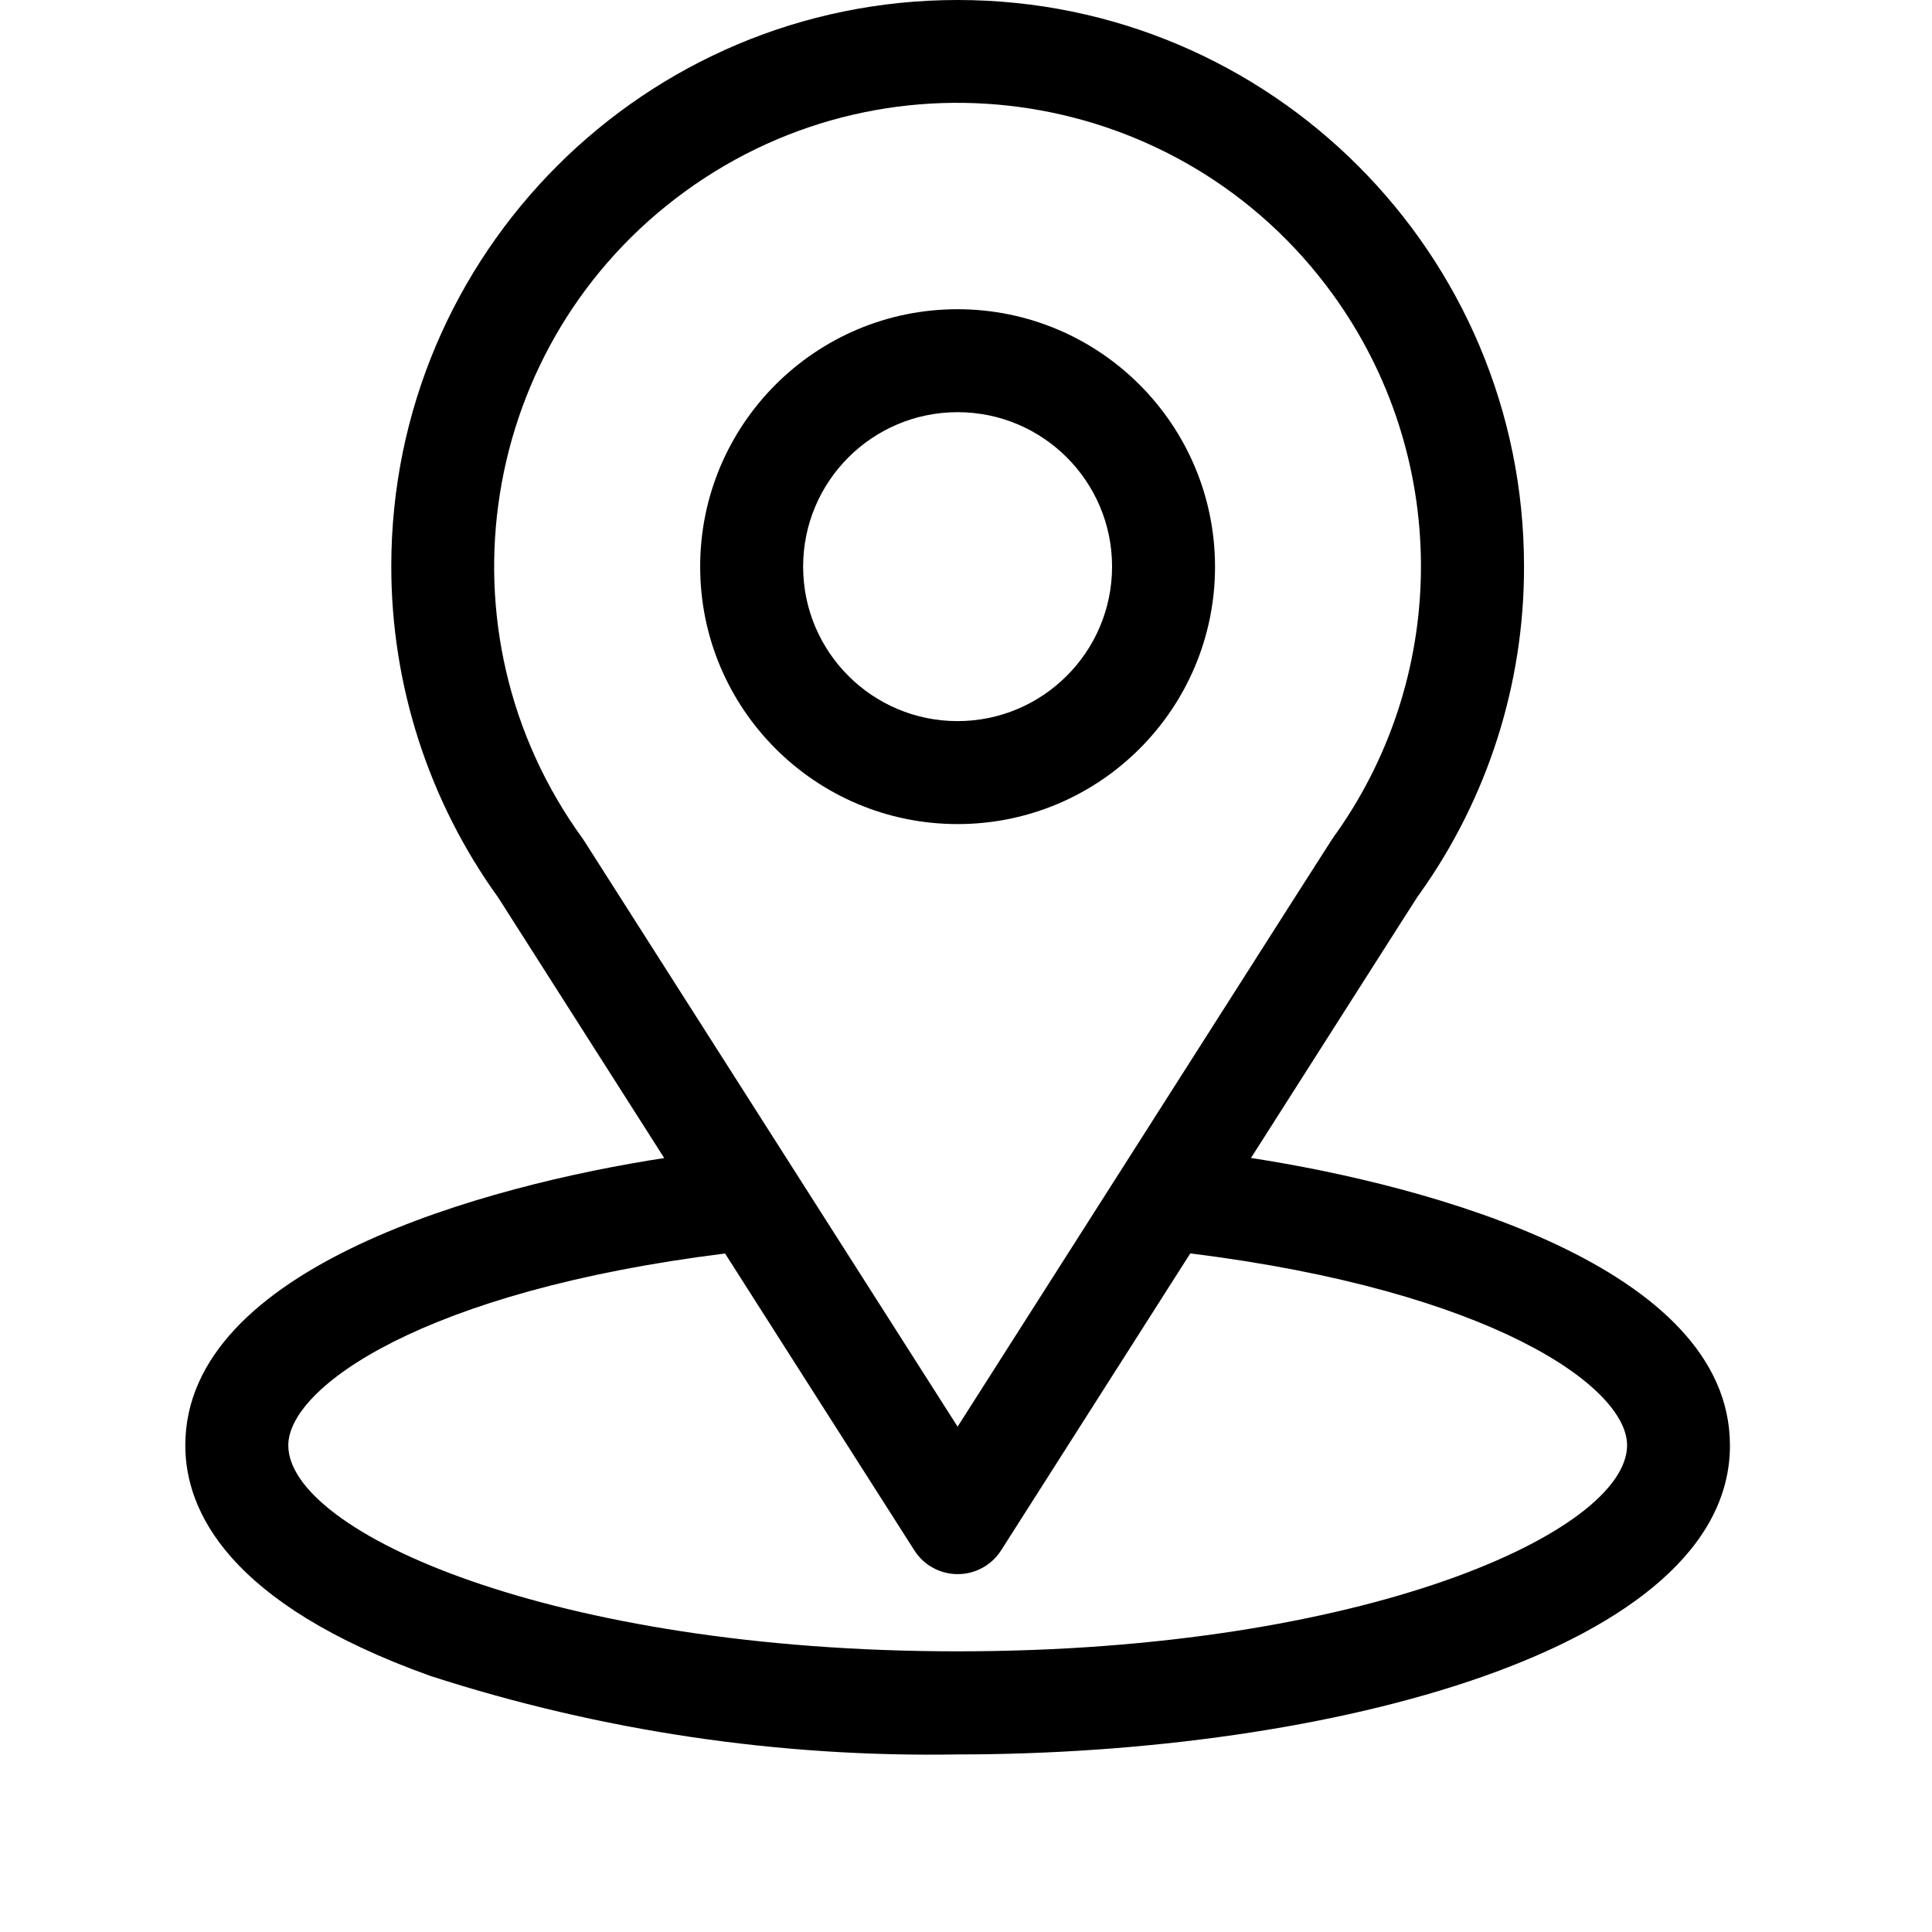 <?xml version="1.0" encoding="utf-8"?>
<!-- Generator: Adobe Illustrator 27.5.0, SVG Export Plug-In . SVG Version: 6.00 Build 0)  -->
<svg version="1.1" id="Ebene_1" xmlns="http://www.w3.org/2000/svg" xmlns:xlink="http://www.w3.org/1999/xlink" x="0px" y="0px"
	 viewBox="0 0 512 512" style="enable-background:new 0 0 512 512;" xml:space="preserve">
<g>
	<g id="Gruppe_3410" transform="translate(0 0)">
		<g id="Gruppe_3409">
			<g id="Pfad_2961">
				<path d="M331.522,306.873c49.563-77.769,43.332-68.068,44.758-70.098c17.999-25.288,27.649-55.567,27.602-86.607
					C403.923,67.273,336.756,0.041,253.862,0S103.735,67.126,103.694,150.02c-0.016,31.549,9.91,62.3,28.368,87.886l43.964,68.988
					c-47.006,7.222-126.918,28.782-126.918,76.147c0,17.282,11.276,41.906,65.005,61.12c45.096,14.564,92.286,21.586,139.669,20.781
					c98.262,0,204.673-27.722,204.673-81.872C458.447,335.634,378.633,314.13,331.522,306.873z M154.851,222.893
					c-0.15-0.234-0.307-0.468-0.471-0.703c-39.835-54.889-27.631-131.679,27.258-171.514s131.679-27.632,171.515,27.257
					c30.847,42.504,31.251,99.919,1.005,142.852c-1.314,1.735,5.543-8.922-100.384,157.295L154.851,222.893z M253.781,437.619
					c-107.332,0-177.38-31.55-177.38-54.579c0-15.456,35.99-40.929,115.748-50.849l50.153,78.655
					c4.048,6.355,12.481,8.226,18.836,4.178c1.681-1.071,3.108-2.497,4.178-4.178l50.125-78.683
					c79.758,9.92,115.755,35.372,115.755,50.849C431.161,405.872,361.731,437.619,253.781,437.619z"/>
			</g>
		</g>
	</g>
	<g id="Gruppe_3412" transform="translate(19.422 11.783)">
		<g id="Gruppe_3411">
			<g id="Pfad_2962">
				<path d="M234.352,70.163c-37.678,0-68.222,30.544-68.222,68.222s30.544,68.222,68.222,68.222s68.222-30.544,68.222-68.222l0,0
					C302.531,100.724,272.012,70.205,234.352,70.163z M234.352,179.321c-22.608,0-40.936-18.328-40.936-40.936
					s18.328-40.936,40.936-40.936s40.936,18.328,40.936,40.936l0,0C275.265,160.983,256.951,179.297,234.352,179.321z"/>
			</g>
		</g>
	</g>
</g>
</svg>
